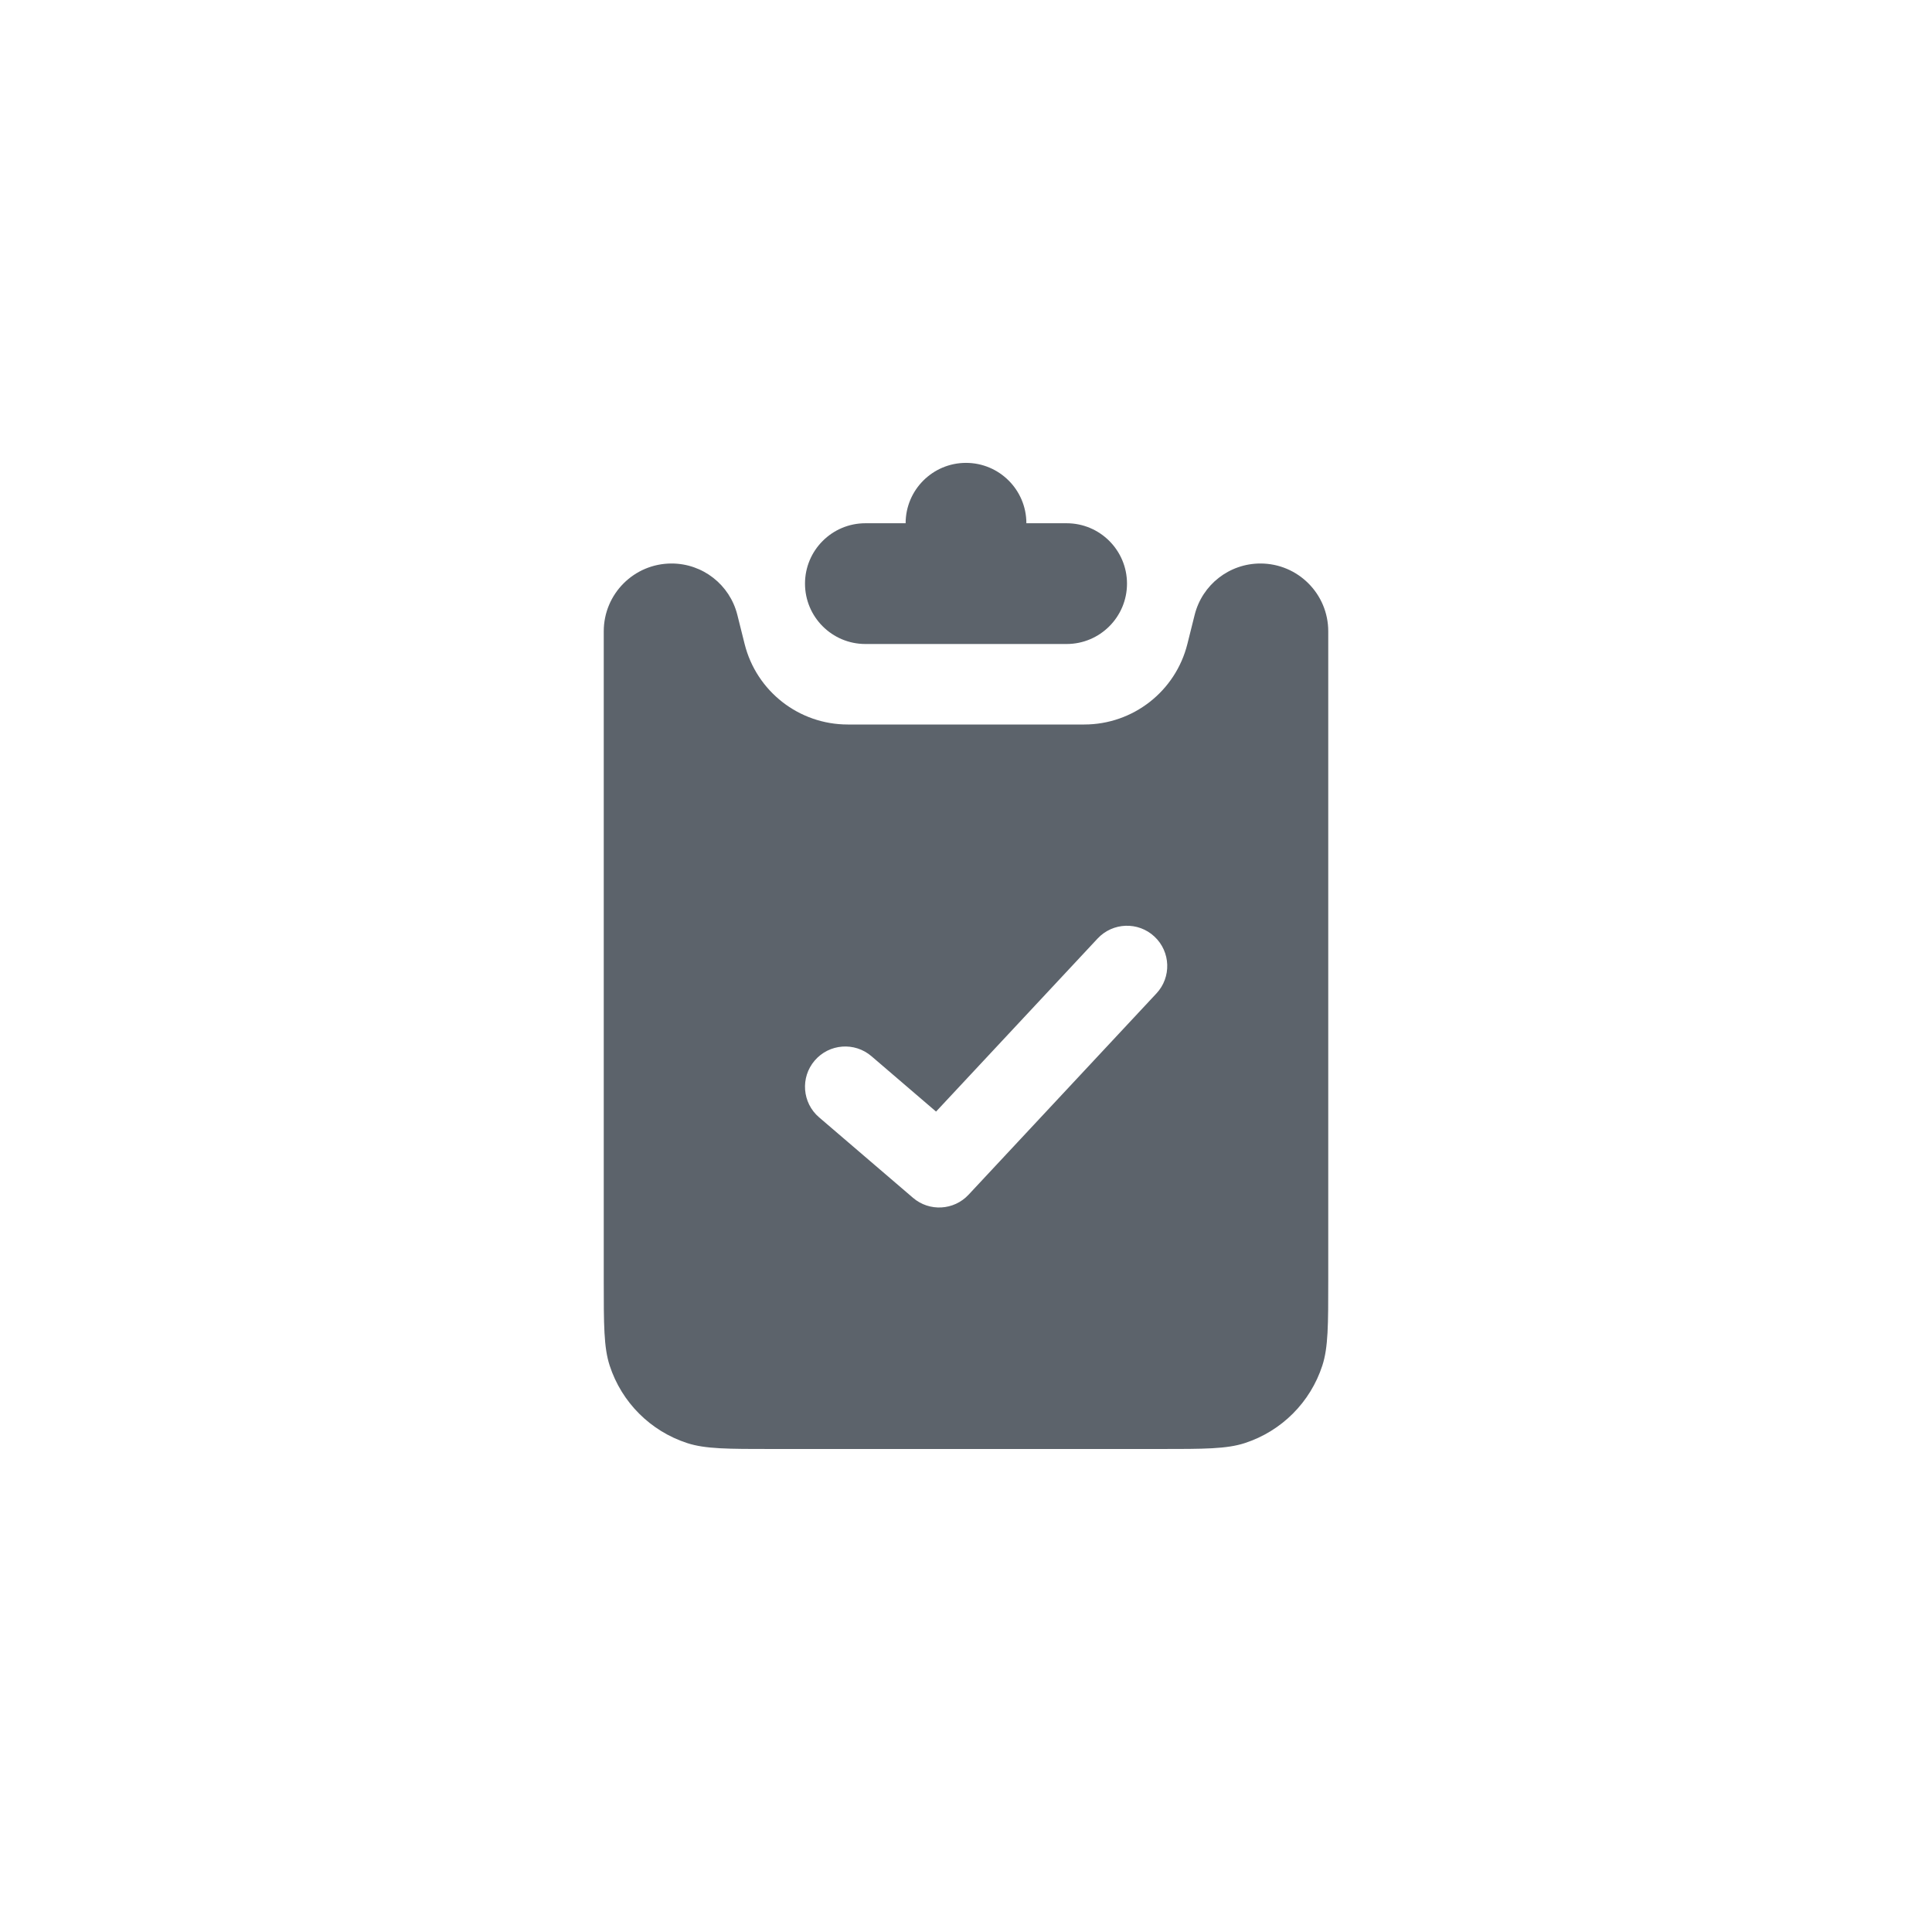 <svg width="48" height="48" viewBox="0 0 48 48" fill="none" xmlns="http://www.w3.org/2000/svg">
<path fill-rule="evenodd" clip-rule="evenodd" d="M25.5 13L26.5 13C27.328 13 28 13.672 28 14.5C28 15.328 27.328 16 26.5 16H21.5C20.672 16 20 15.328 20 14.5C20 13.672 20.672 13 21.5 13L22.5 13C22.5 12.172 23.172 11.5 24 11.5C24.828 11.5 25.5 12.172 25.5 13ZM28.8 36C29.917 36 30.475 36 30.927 35.853C31.84 35.556 32.556 34.84 32.853 33.927C33 33.475 33 32.917 33 31.8V15.685C33 14.754 32.246 14 31.315 14C30.542 14 29.869 14.526 29.681 15.276L29.5 16C29.206 17.175 28.15 18 26.938 18H21.062C19.85 18 18.794 17.175 18.5 16L18.319 15.276C18.131 14.526 17.458 14 16.685 14C15.754 14 15 14.754 15 15.685V31.8C15 32.917 15 33.475 15.147 33.927C15.444 34.84 16.16 35.556 17.073 35.853C17.525 36 18.083 36 19.2 36H28.8ZM28.731 24.682C29.108 24.279 29.086 23.646 28.682 23.269C28.279 22.892 27.646 22.914 27.269 23.318L23.256 27.617L21.651 26.241C21.232 25.881 20.6 25.93 20.241 26.349C19.881 26.768 19.93 27.4 20.349 27.759L22.683 29.759C23.089 30.108 23.699 30.074 24.064 29.682L28.731 24.682Z" fill="#5C636B"/>
</svg>

